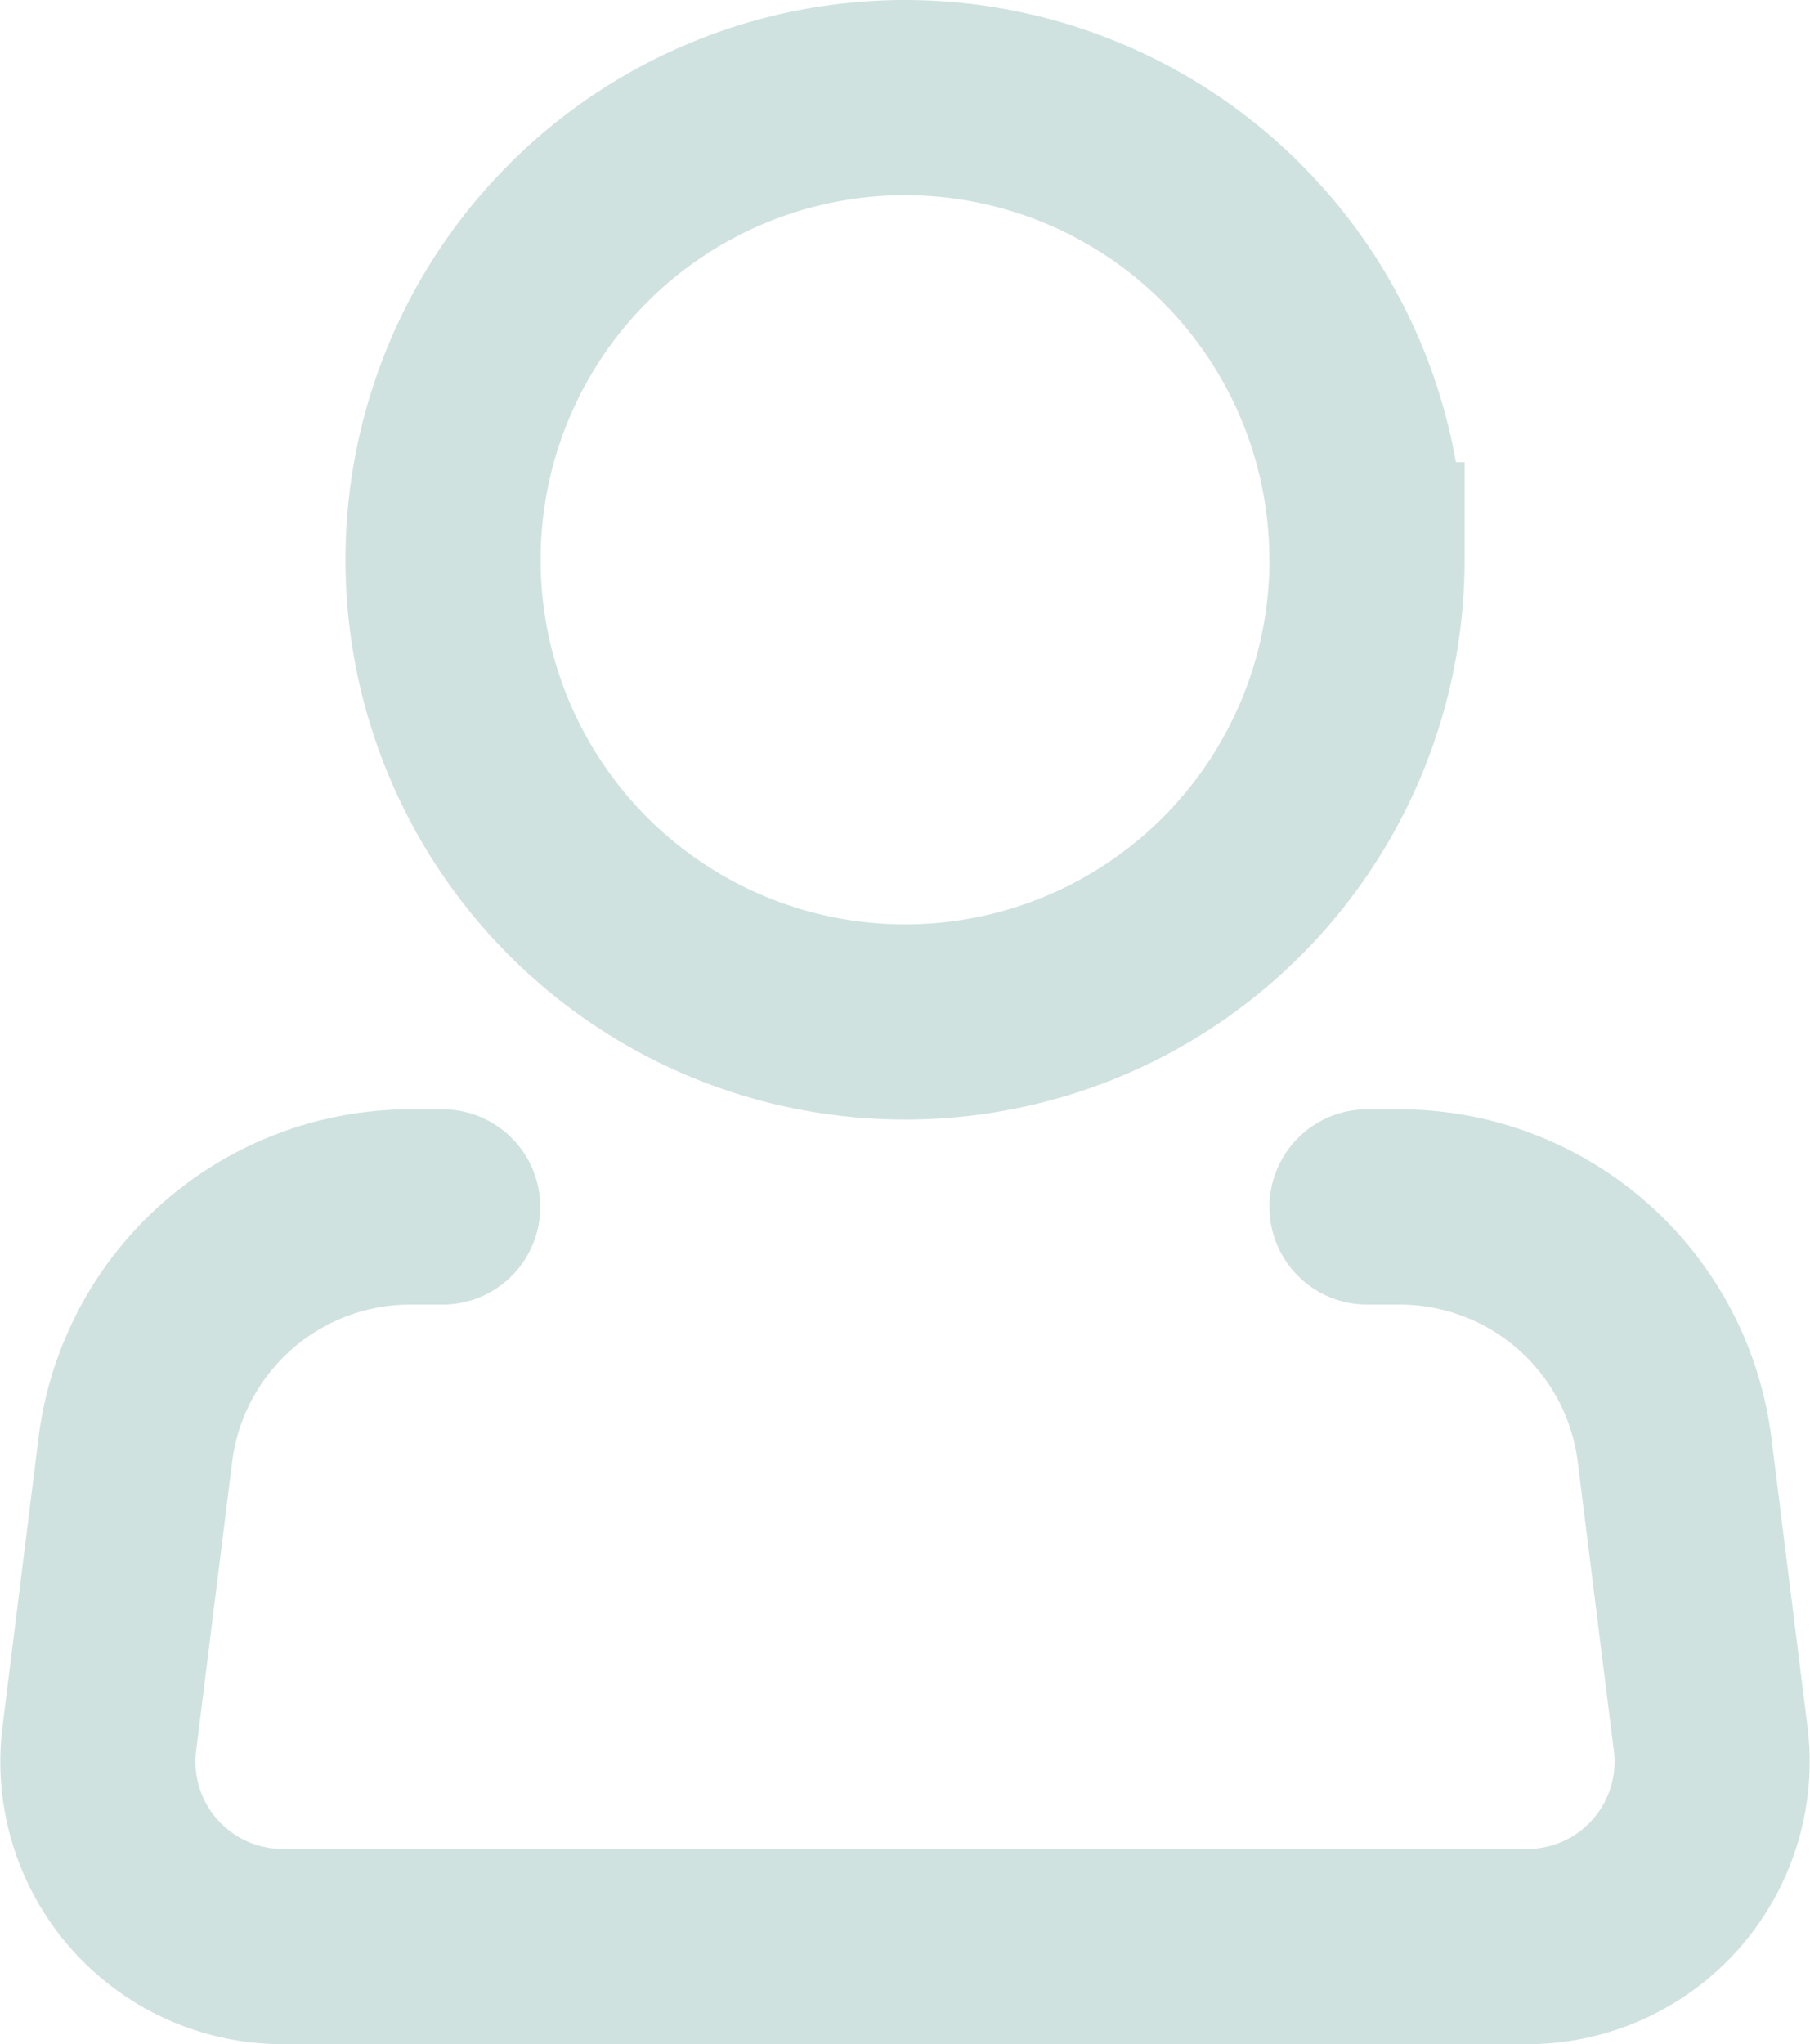 <svg xmlns="http://www.w3.org/2000/svg" width="18.551" height="20.942" viewBox="0 0 18.551 20.942">
  <g id="Group_4044" data-name="Group 4044" transform="translate(-1001.452 -14)">
    <path id="Path_120" data-name="Path 120" d="M19.971,7.735A4.735,4.735,0,1,1,15.235,3a4.735,4.735,0,0,1,4.735,4.735Z" transform="translate(995.492 12)" fill="none" stroke="#cfe2e0" stroke-width="2"/>
    <path id="Path_121" data-name="Path 121" d="M17.906,21h.333a2.841,2.841,0,0,1,2.819,2.489l.37,2.959a1.894,1.894,0,0,1-1.88,2.129H6.793a1.894,1.894,0,0,1-1.88-2.129l.369-2.959A2.841,2.841,0,0,1,8.1,21h.332" transform="translate(997.557 5.365)" fill="none" stroke="#cfe2e0" stroke-linecap="round" stroke-linejoin="round" stroke-width="2"/>
  </g>
</svg>
